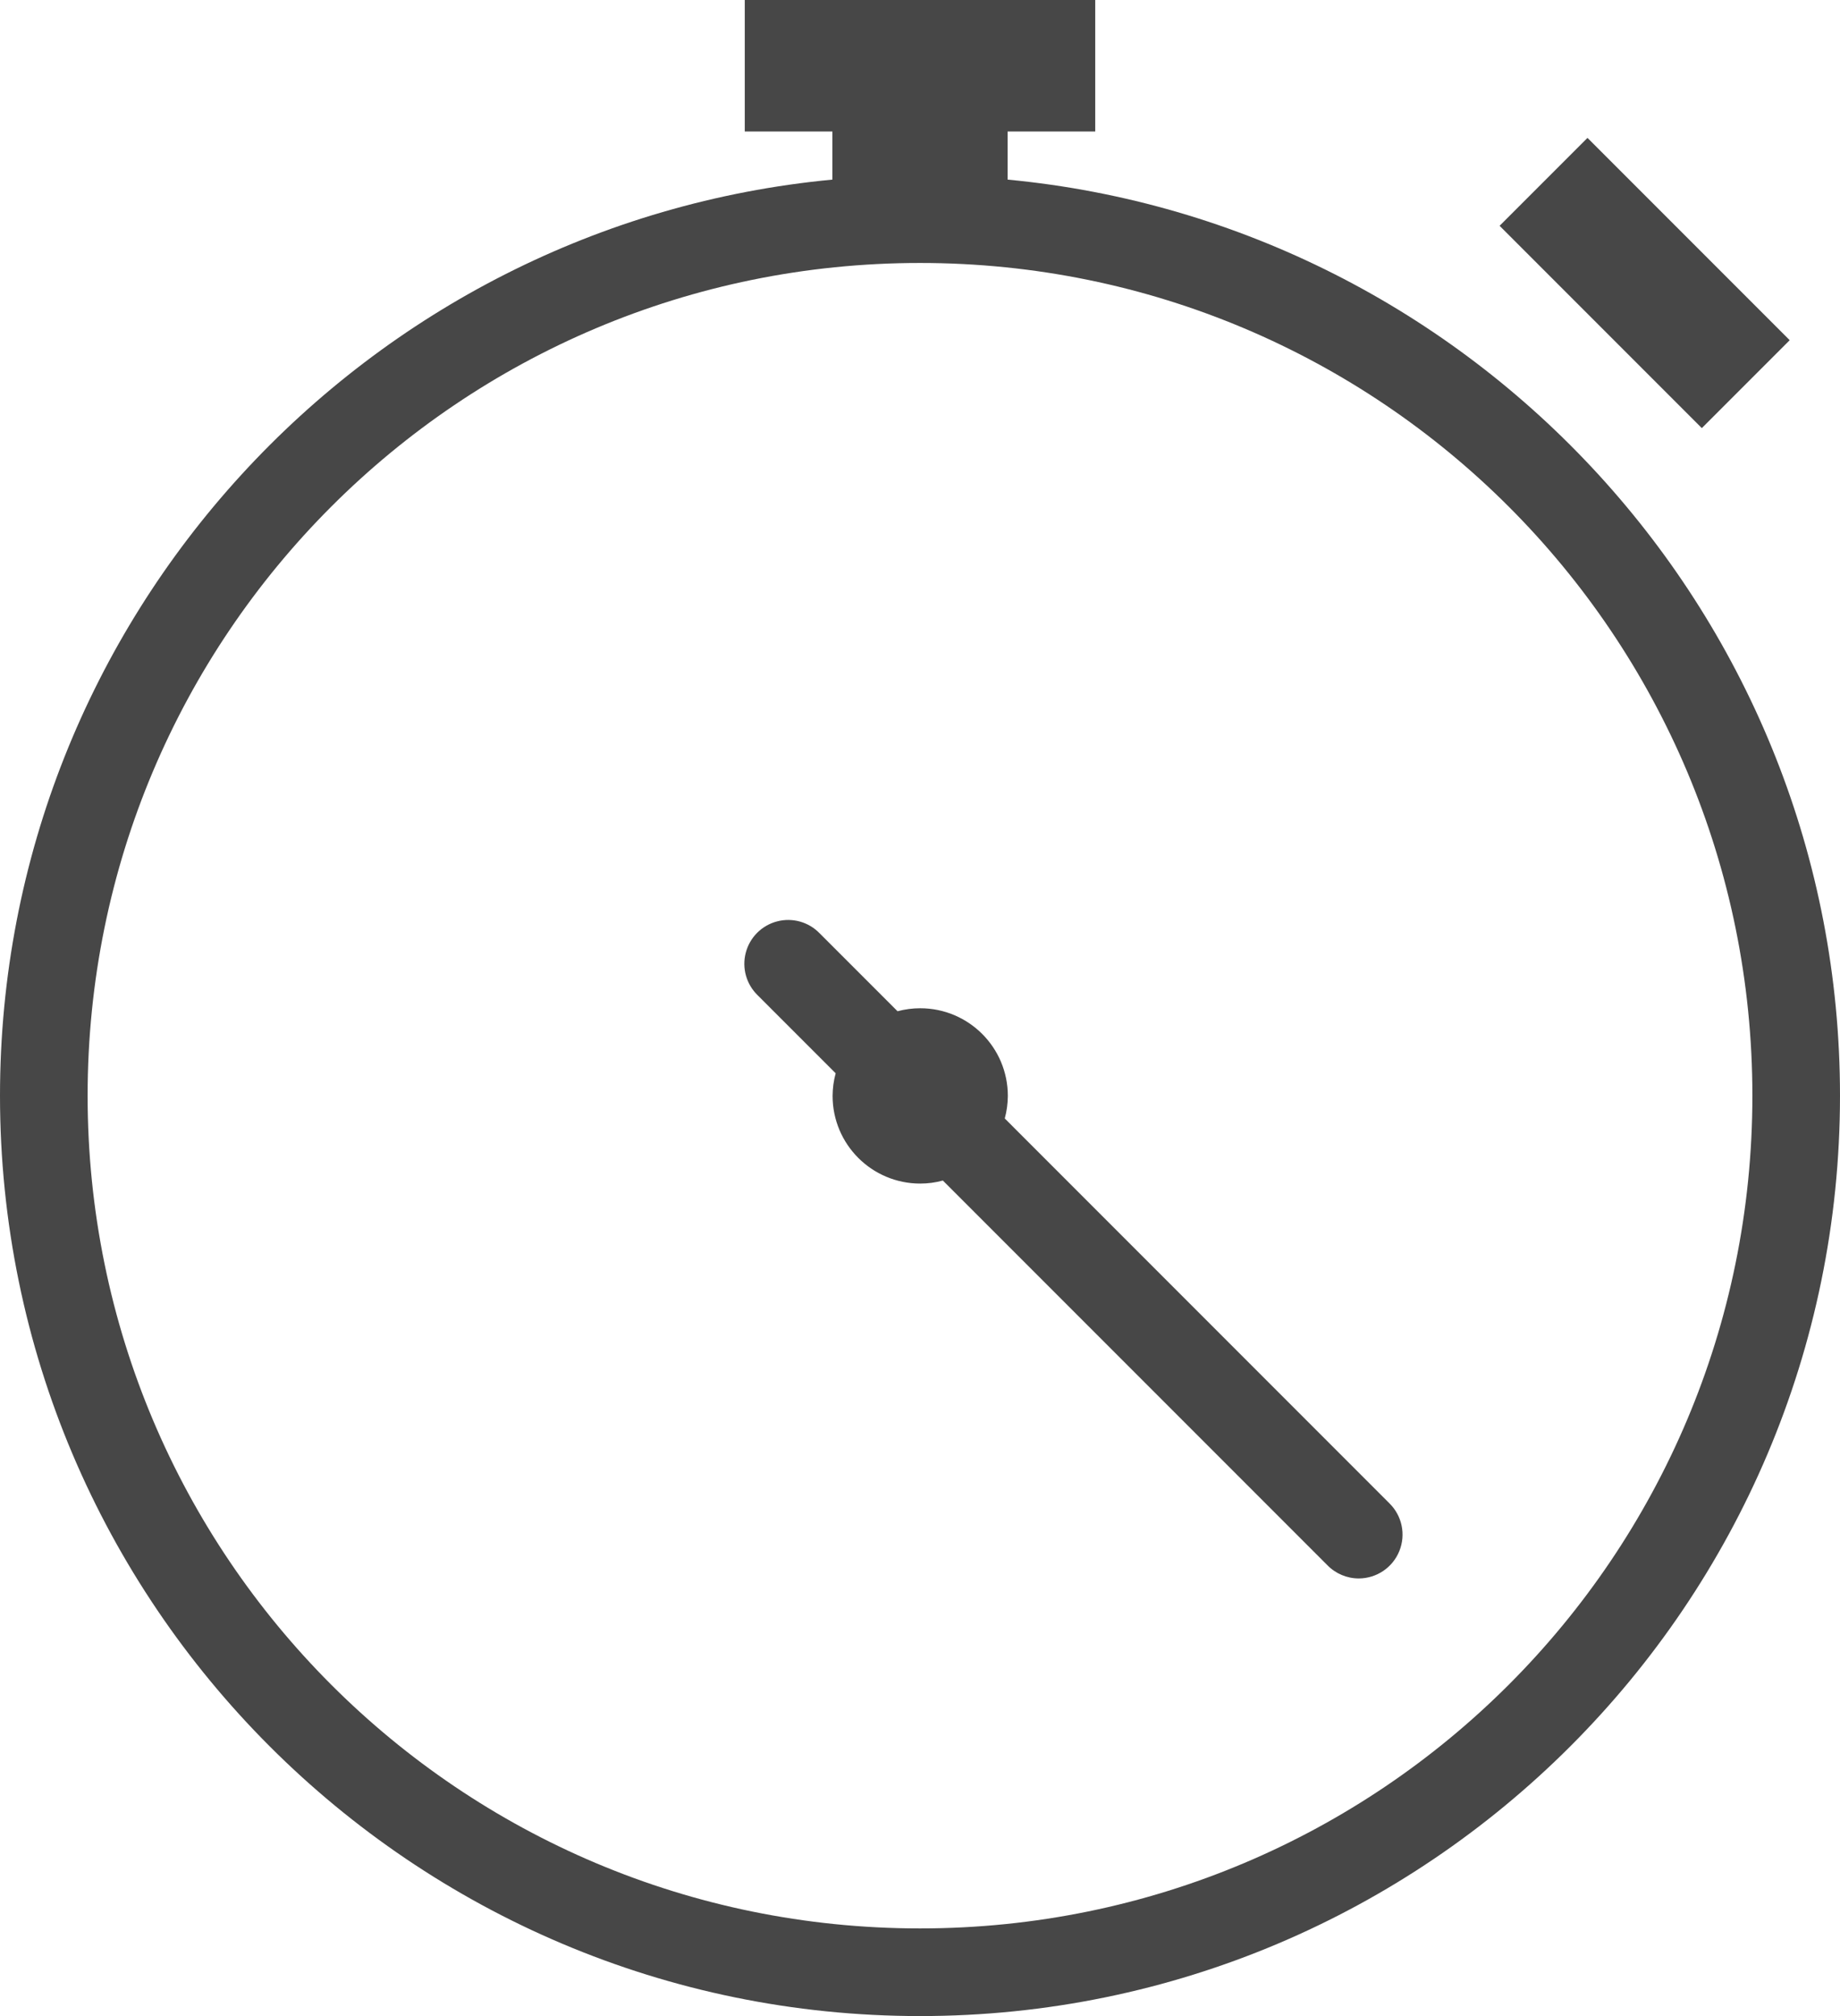 <?xml version="1.0" encoding="UTF-8"?>
<svg width="42px" height="46px" viewBox="0 0 42 46" version="1.1" xmlns="http://www.w3.org/2000/svg" xmlns:xlink="http://www.w3.org/1999/xlink">
    <!-- Generator: Sketch 51.2 (57519) - http://www.bohemiancoding.com/sketch -->
    <title>5 à 10 ans</title>
    <desc>Created with Sketch.</desc>
    <defs></defs>
    <g id="Page-1" stroke="none" stroke-width="1" fill="none" fill-rule="evenodd">
        <g id="5-à-10-ans" fill="#474747" fill-rule="nonzero">
            <path d="M17,0 L17,3 L19,3 L19,4.098 C8.35,5.107 0,14.089 0,25 C0,36.586 9.414,46 21,46 C32.586,46 42,36.586 42,25 C42,14.089 33.65,5.107 23,4.098 L23,3 L25,3 L25,0 L17,0 Z M36.236,3.146 L34.23,5.152 L38.846,9.768 L40.852,7.762 L36.236,3.146 Z M21,6 C31.505,6 40,14.495 40,25 C40,35.505 31.505,44 21,44 C10.495,44 2,35.505 2,25 C2,14.495 10.495,6 21,6 Z M31.015,36.015 C31.422,36.014 31.788,35.768 31.941,35.391 C32.094,35.014 32.004,34.582 31.712,34.298 L22.935,25.52 C22.98,25.352 23.004,25.179 23.005,25.005 C23.005,23.9 22.109,23.005 21.005,23.005 C20.83,23.005 20.656,23.028 20.487,23.073 L18.712,21.298 C18.461,21.036 18.089,20.931 17.738,21.023 C17.388,21.114 17.114,21.388 17.023,21.738 C16.931,22.089 17.037,22.461 17.298,22.712 L19.075,24.489 C19.029,24.657 19.006,24.831 19.005,25.005 C19.005,26.109 19.9,27.005 21.005,27.005 C21.18,27.005 21.354,26.982 21.522,26.936 L30.298,35.712 C30.486,35.905 30.745,36.015 31.015,36.015 Z" id="Shape"></path>
        </g>
    </g>
</svg>